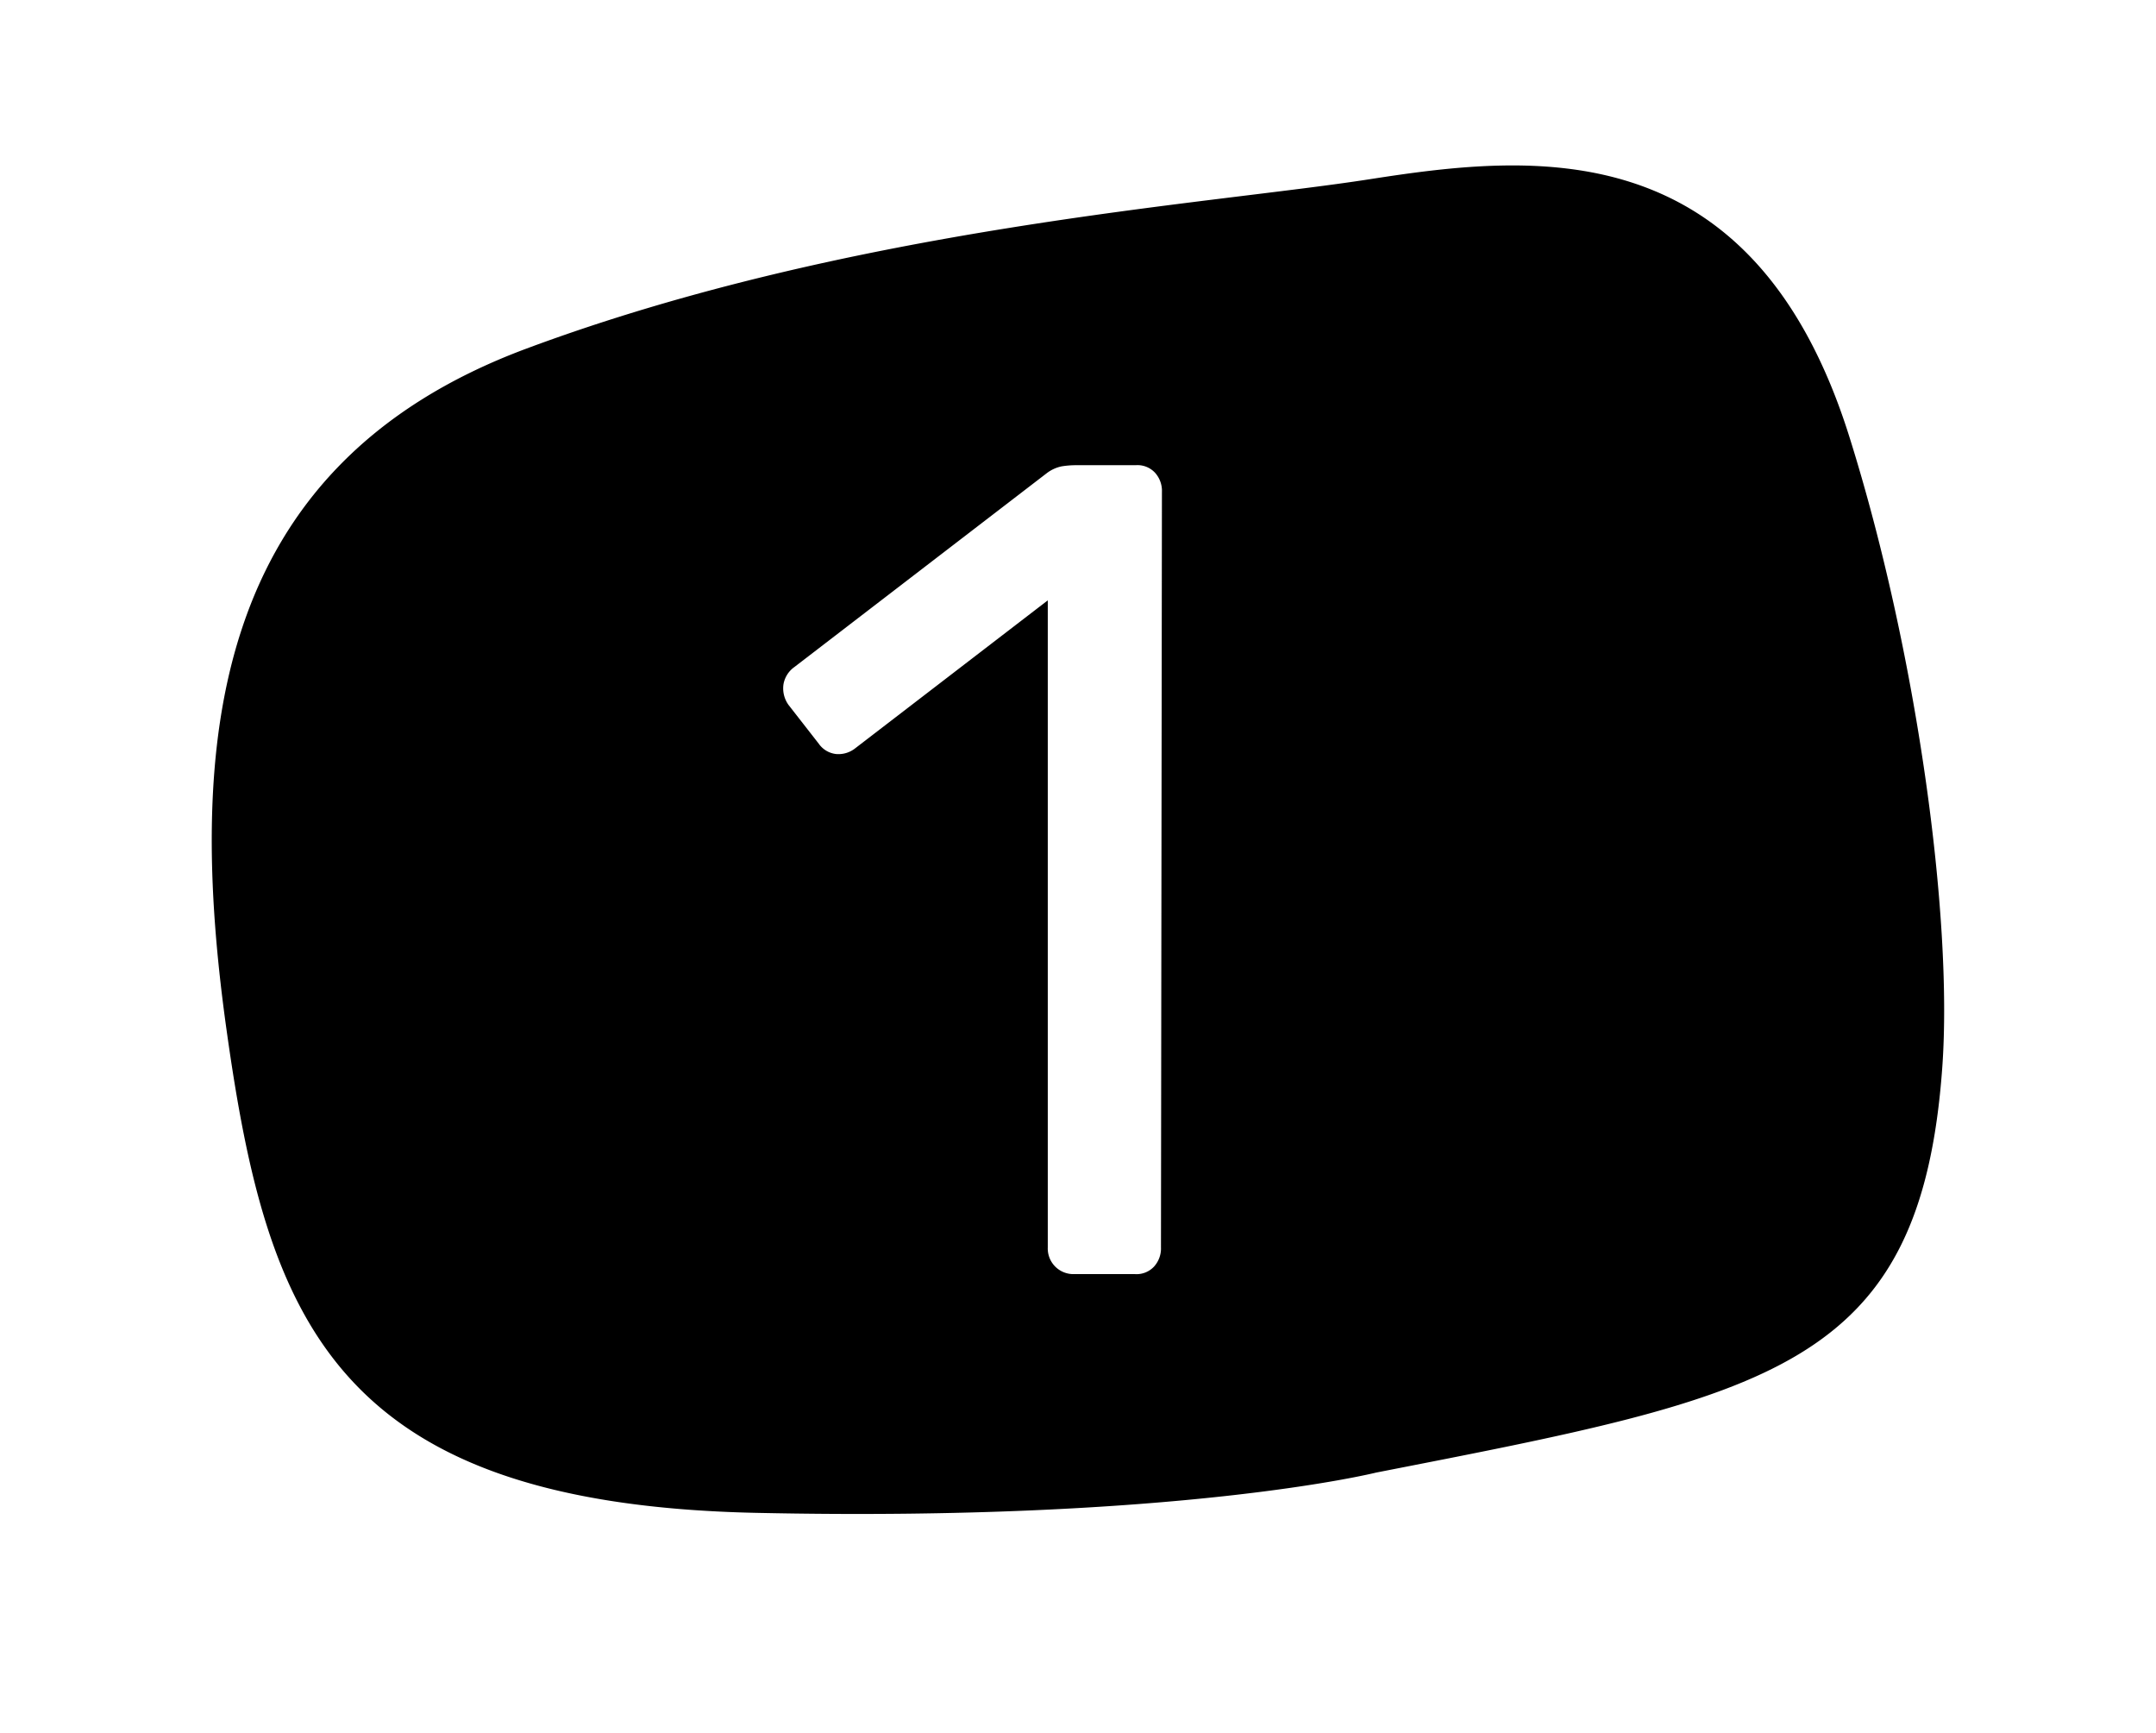 <svg xmlns="http://www.w3.org/2000/svg" id="Layer_1" data-name="Layer 1" viewBox="0 0 112 90">
  <path d="M96.07,22.68C91.05,6.71,79.55,8,71.14,9.31S44.29,11.8,27.36,18.1C10.88,24.23,9.68,38.66,11.78,53.57s5.54,24.53,27.5,25,32.2-2.09,32.2-2.09c20.46-4,28.3-5.37,29.42-21.08C101.45,47.66,99.59,33.89,96.07,22.68ZM60.31,64.78a1.4,1.4,0,0,1-.36,1,1.24,1.24,0,0,1-1,.39H55.81a1.33,1.33,0,0,1-1.38-1.38V31.18l-10,7.68a1.4,1.4,0,0,1-1,.3,1.27,1.27,0,0,1-.9-.54l-1.56-2a1.47,1.47,0,0,1-.27-1.08,1.39,1.39,0,0,1,.57-.9L54.37,24.58a1.92,1.92,0,0,1,.78-.36,4.75,4.75,0,0,1,.78-.06H59a1.24,1.24,0,0,1,1,.39,1.4,1.4,0,0,1,.36,1Z"/>
</svg>